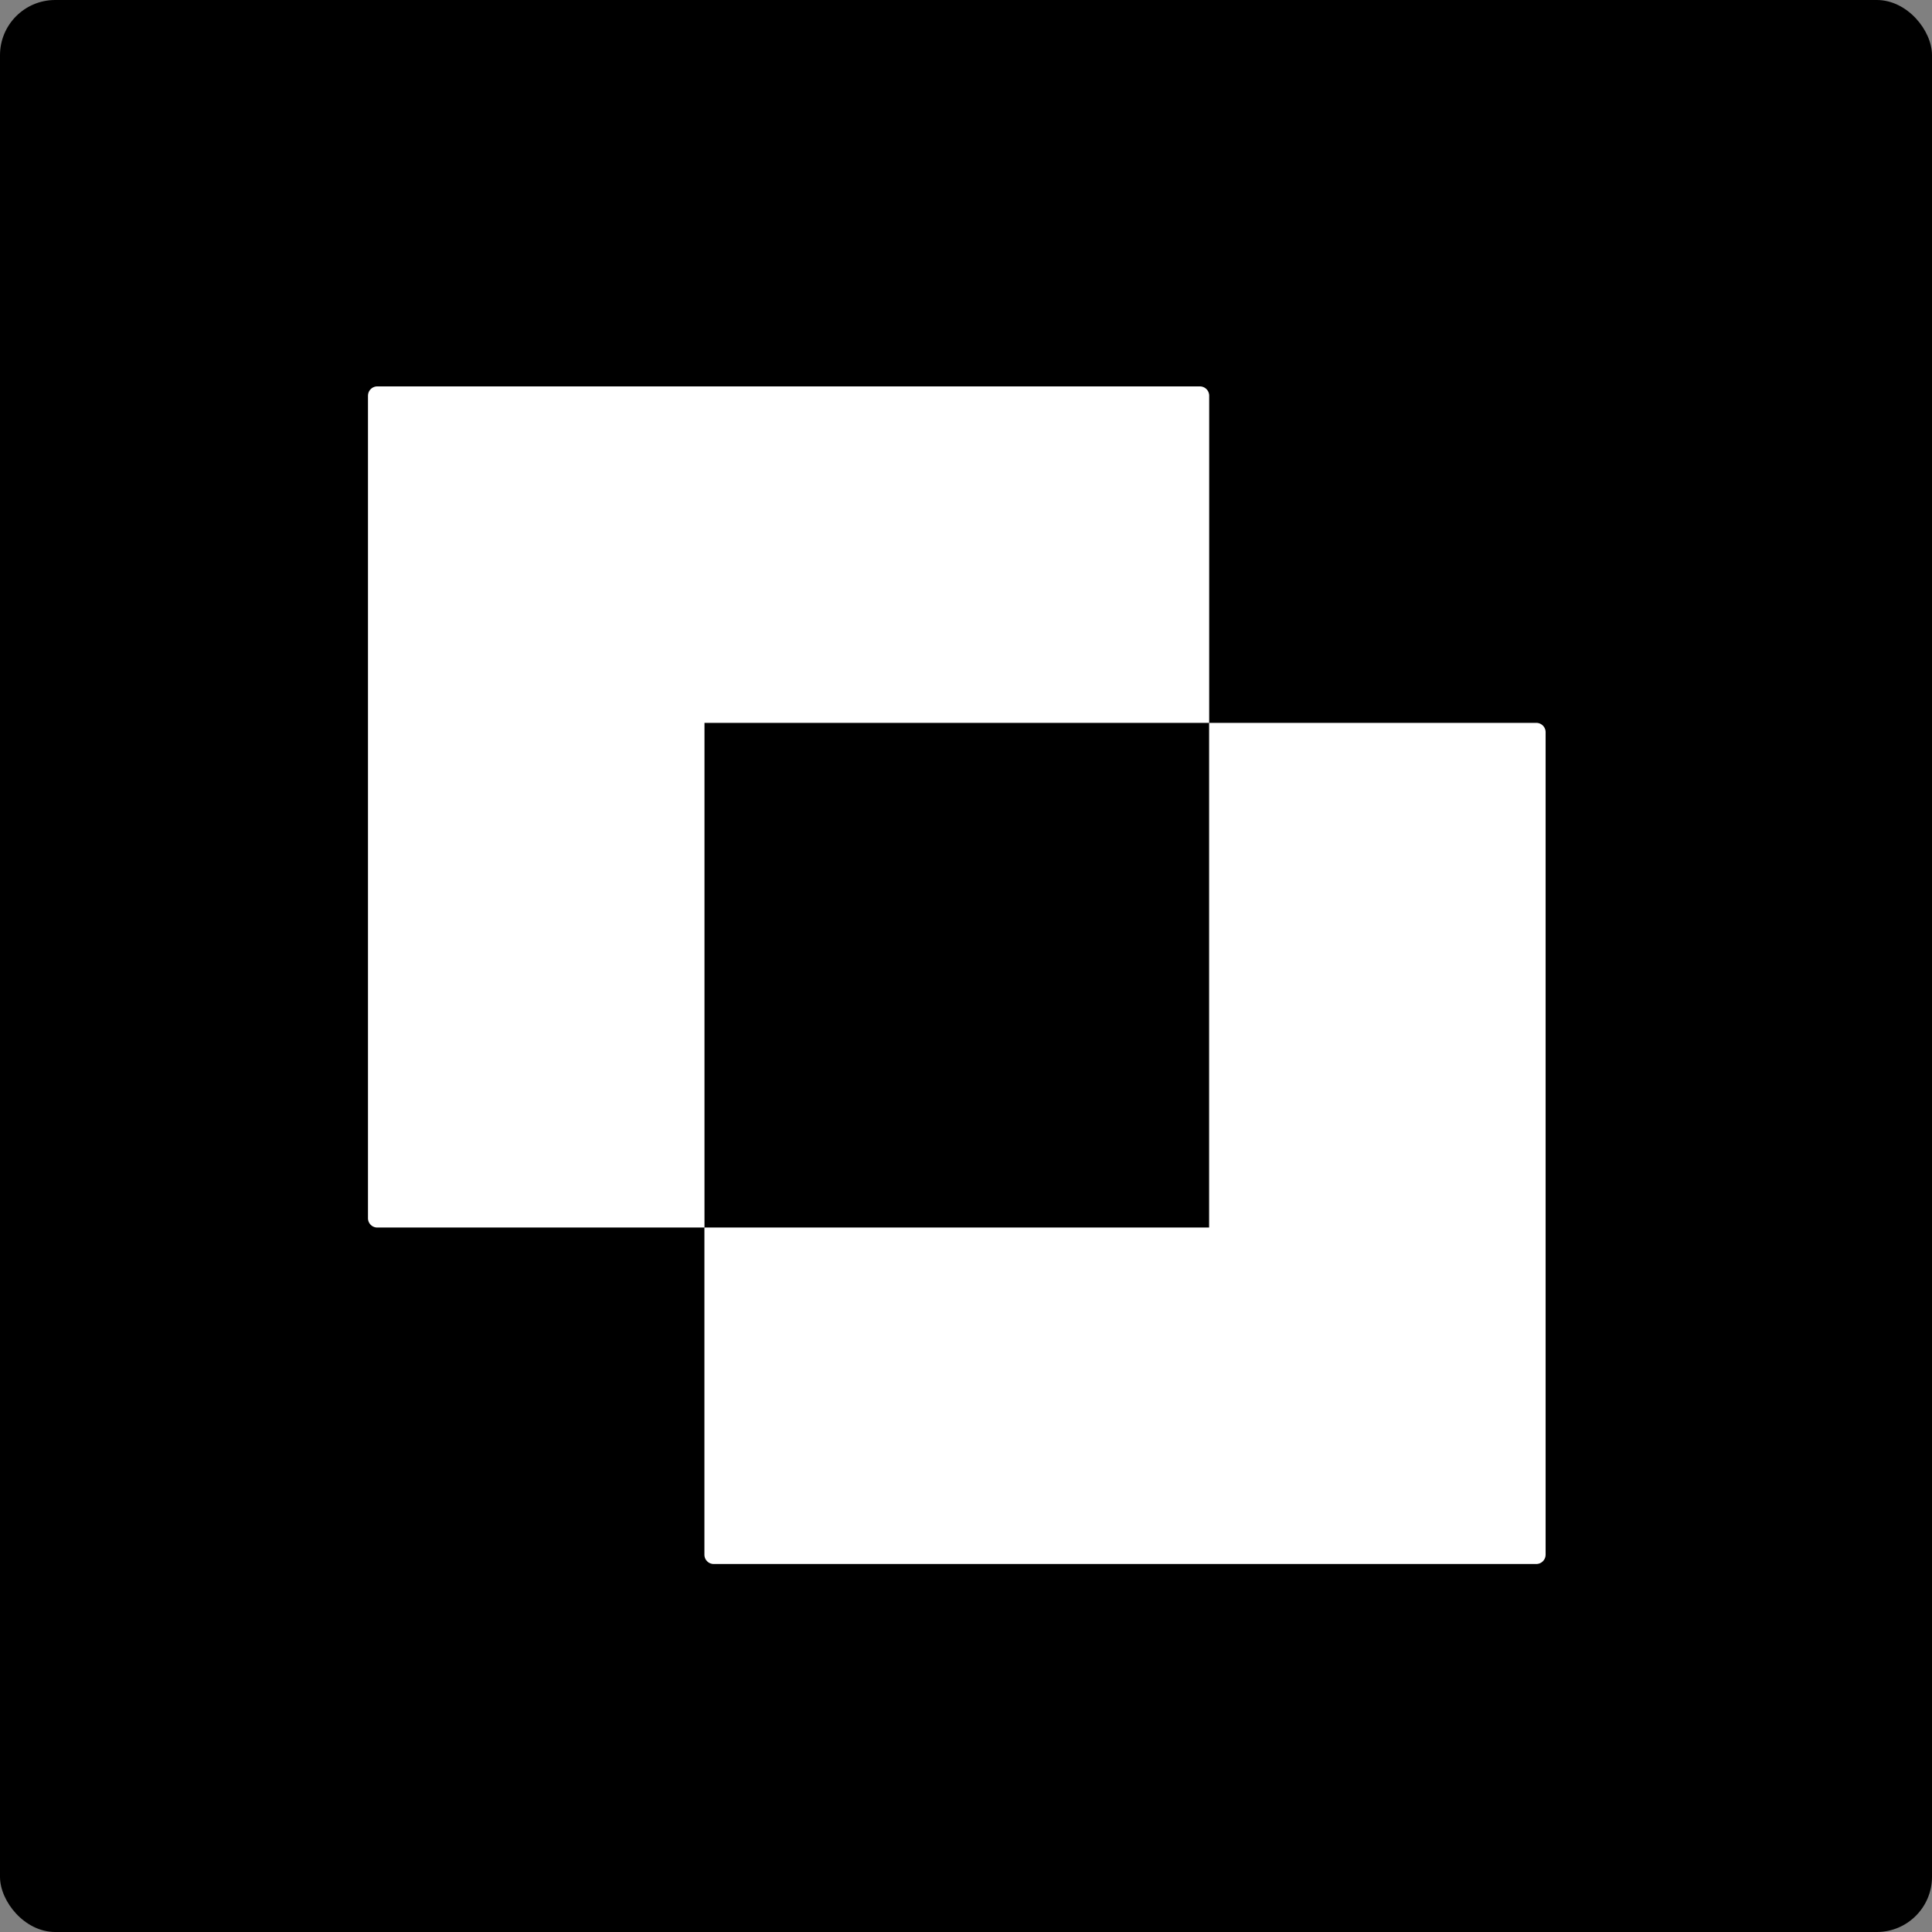 <svg xmlns="http://www.w3.org/2000/svg" fill="none" viewBox="0 0 105 105"><rect x="0" y="0" width="105" height="105" fill="#808080" stroke="none"/><rect width="105" height="105" fill="#171F27" rx="3" style="fill:color(display-p3 .09 .122 .153);fill-opacity:1"/><path fill="#fff" fill-rule="evenodd" d="M20 21.507c0-.28.227-.507.507-.507H65.21c.28 0 .507.227.507.507v17.779h-27.43v27.428H20.506a.507.507 0 0 1-.507-.507v-44.7Z" clip-rule="evenodd" style="fill:#fff;fill-opacity:1"/><path fill="#fff" fill-rule="evenodd" d="M84 84.493c0 .28-.227.507-.507.507H38.79a.507.507 0 0 1-.507-.507V66.714h27.43V39.286h17.781c.28 0 .507.227.507.506v44.701Z" clip-rule="evenodd" style="fill:#fff;fill-opacity:1"/></svg>